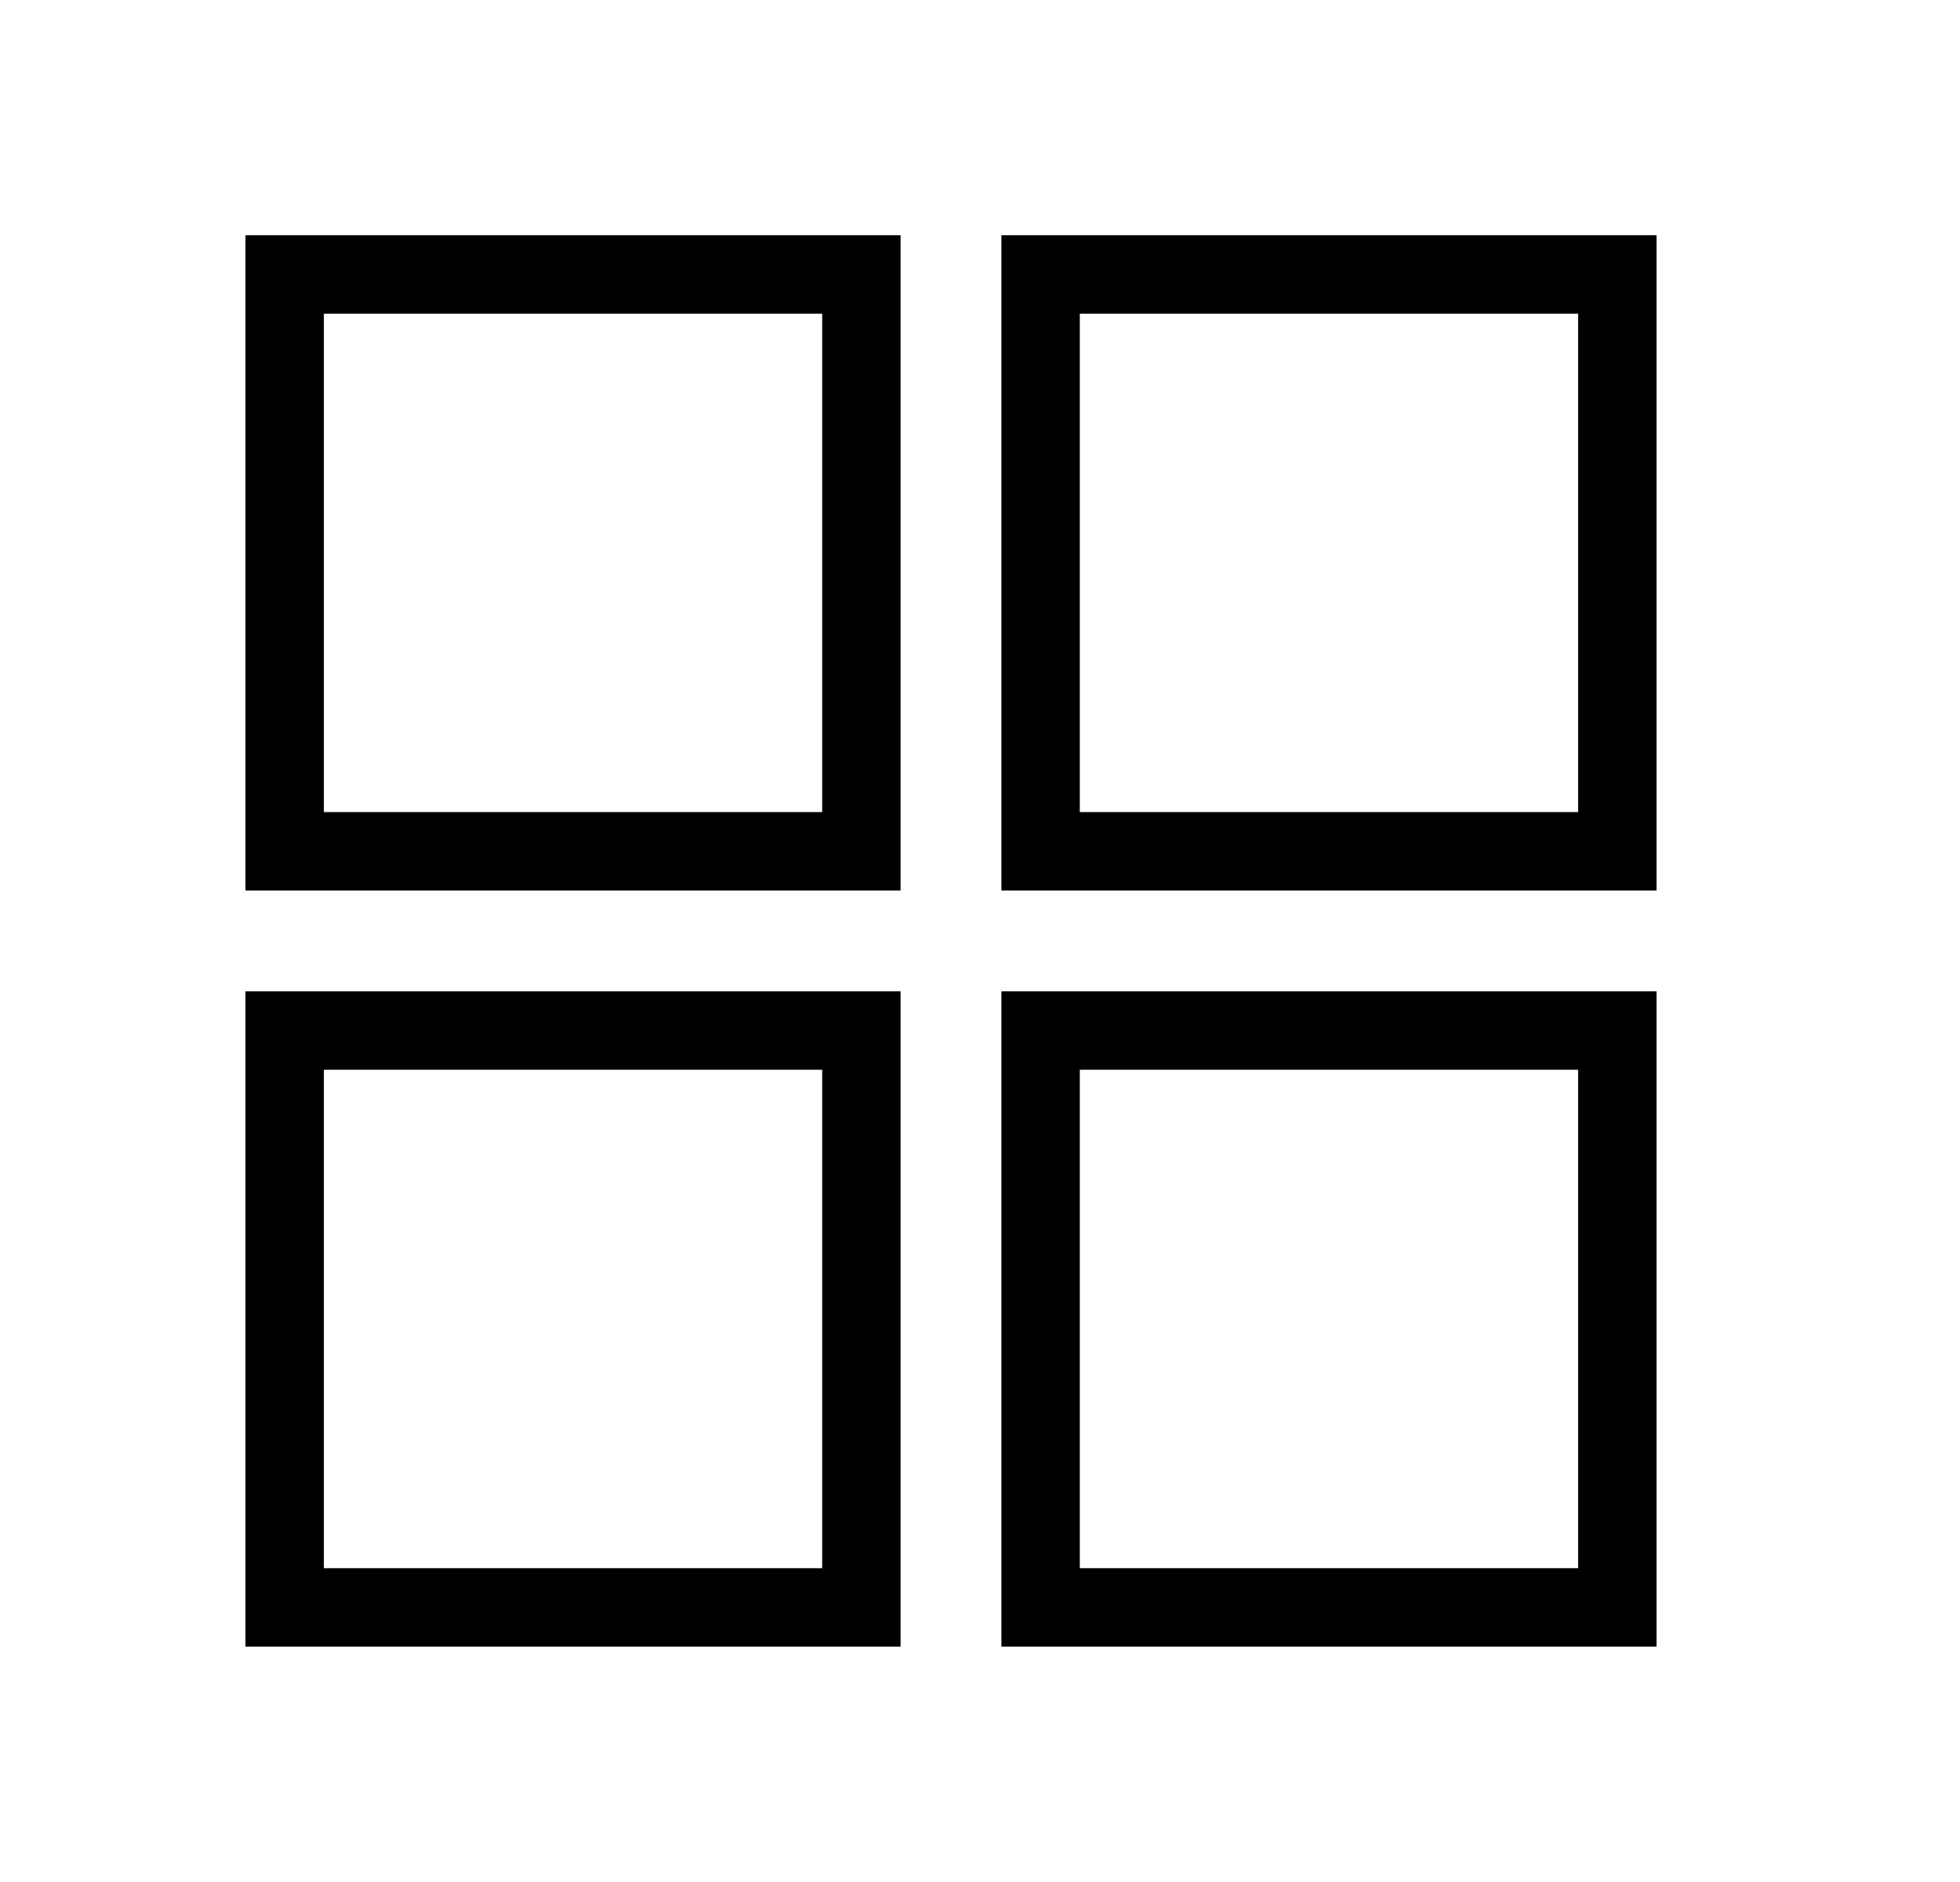 <svg width="25" height="24" viewBox="0 0 25 24" fill="none" xmlns="http://www.w3.org/2000/svg">
<rect x="3.631" y="3.5" width="7.356" height="7.356" stroke="black"/>
<rect x="13.273" y="3.5" width="7.356" height="7.356" stroke="black"/>
<rect x="13.273" y="13.142" width="7.356" height="7.356" stroke="black"/>
<rect x="3.631" y="13.142" width="7.356" height="7.356" stroke="black"/>
</svg>
